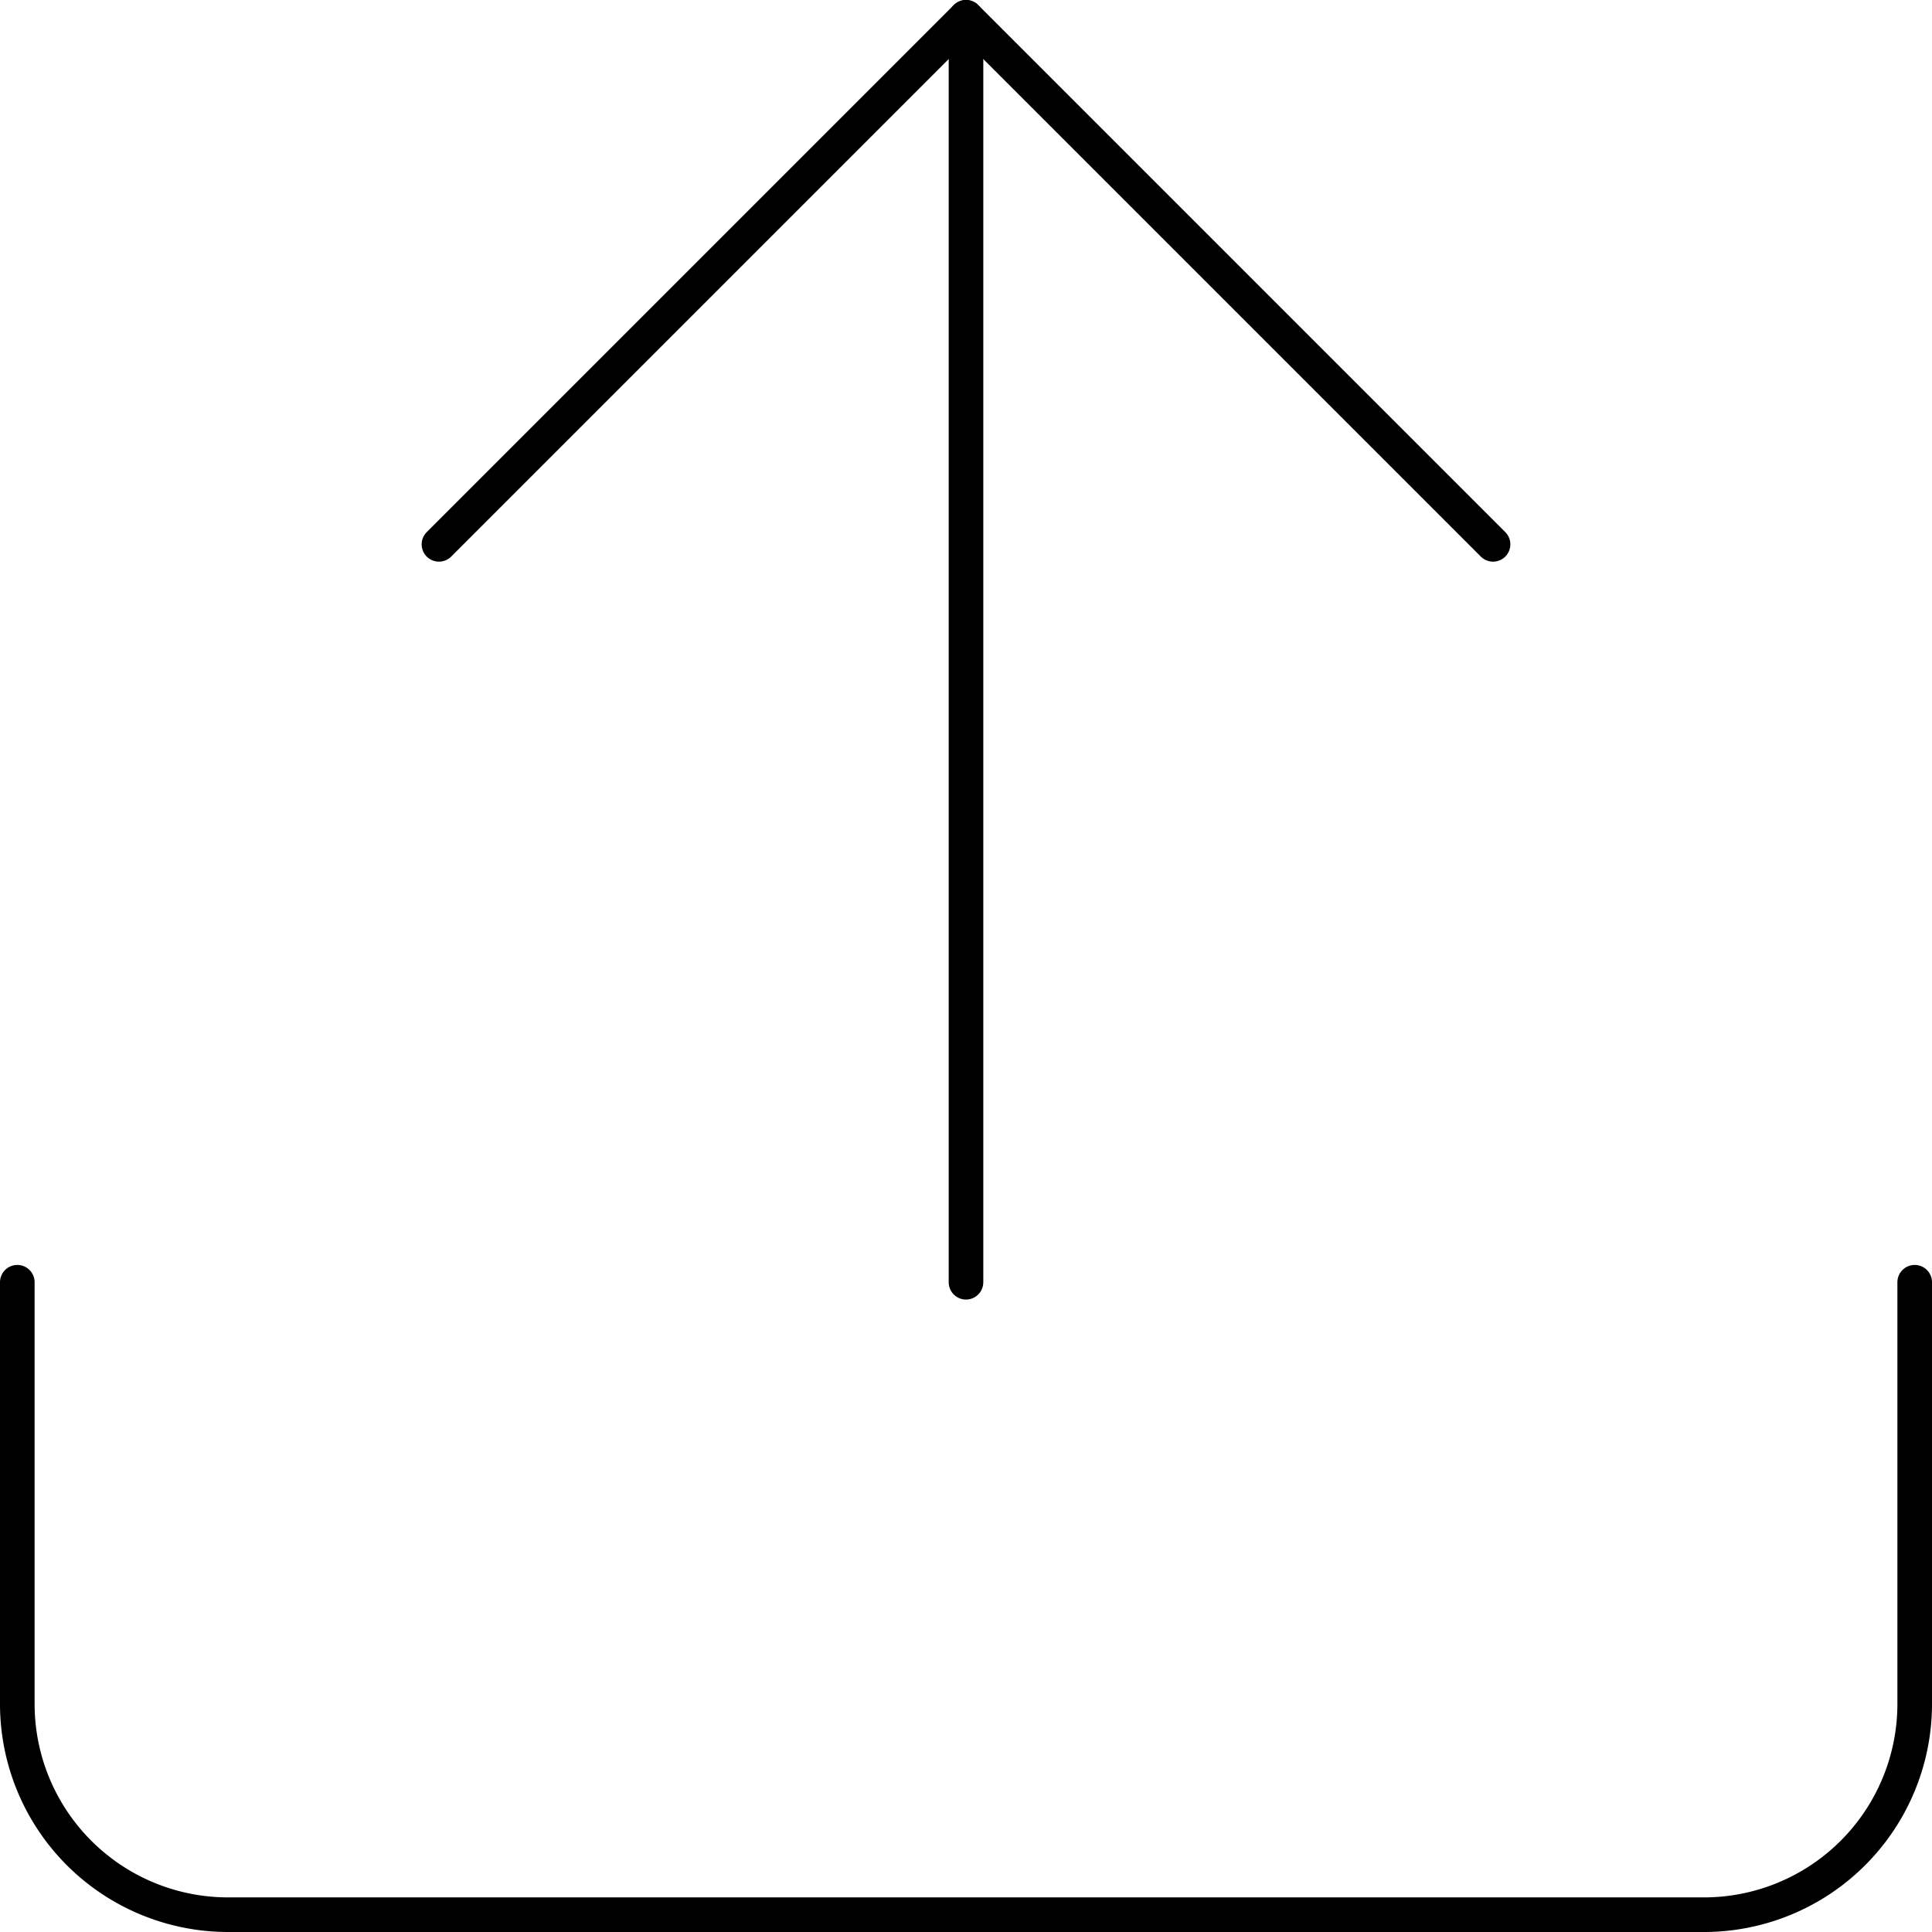 <?xml version="1.0" encoding="UTF-8"?> <svg xmlns="http://www.w3.org/2000/svg" width="55.832" height="55.832" viewBox="0 0 55.832 55.832"><g id="Icon_feather-upload" data-name="Icon feather-upload" transform="translate(-4 -4)"><path id="Path_375" data-name="Path 375" d="M59.332,22.5V34.685a6.092,6.092,0,0,1-6.092,6.092H10.592A6.092,6.092,0,0,1,4.5,34.685V22.5" transform="translate(0 18.555)" fill="none" stroke="#000" stroke-linecap="round" stroke-linejoin="round" stroke-width="1"></path><path id="Path_376" data-name="Path 376" d="M40.962,19.731,25.731,4.5,10.5,19.731" transform="translate(6.185)" fill="none" stroke="#000" stroke-linecap="round" stroke-linejoin="round" stroke-width="1"></path><path id="Path_377" data-name="Path 377" d="M18,4.5V41.055" transform="translate(13.916)" fill="none" stroke="#000" stroke-linecap="round" stroke-linejoin="round" stroke-width="1"></path></g></svg> 